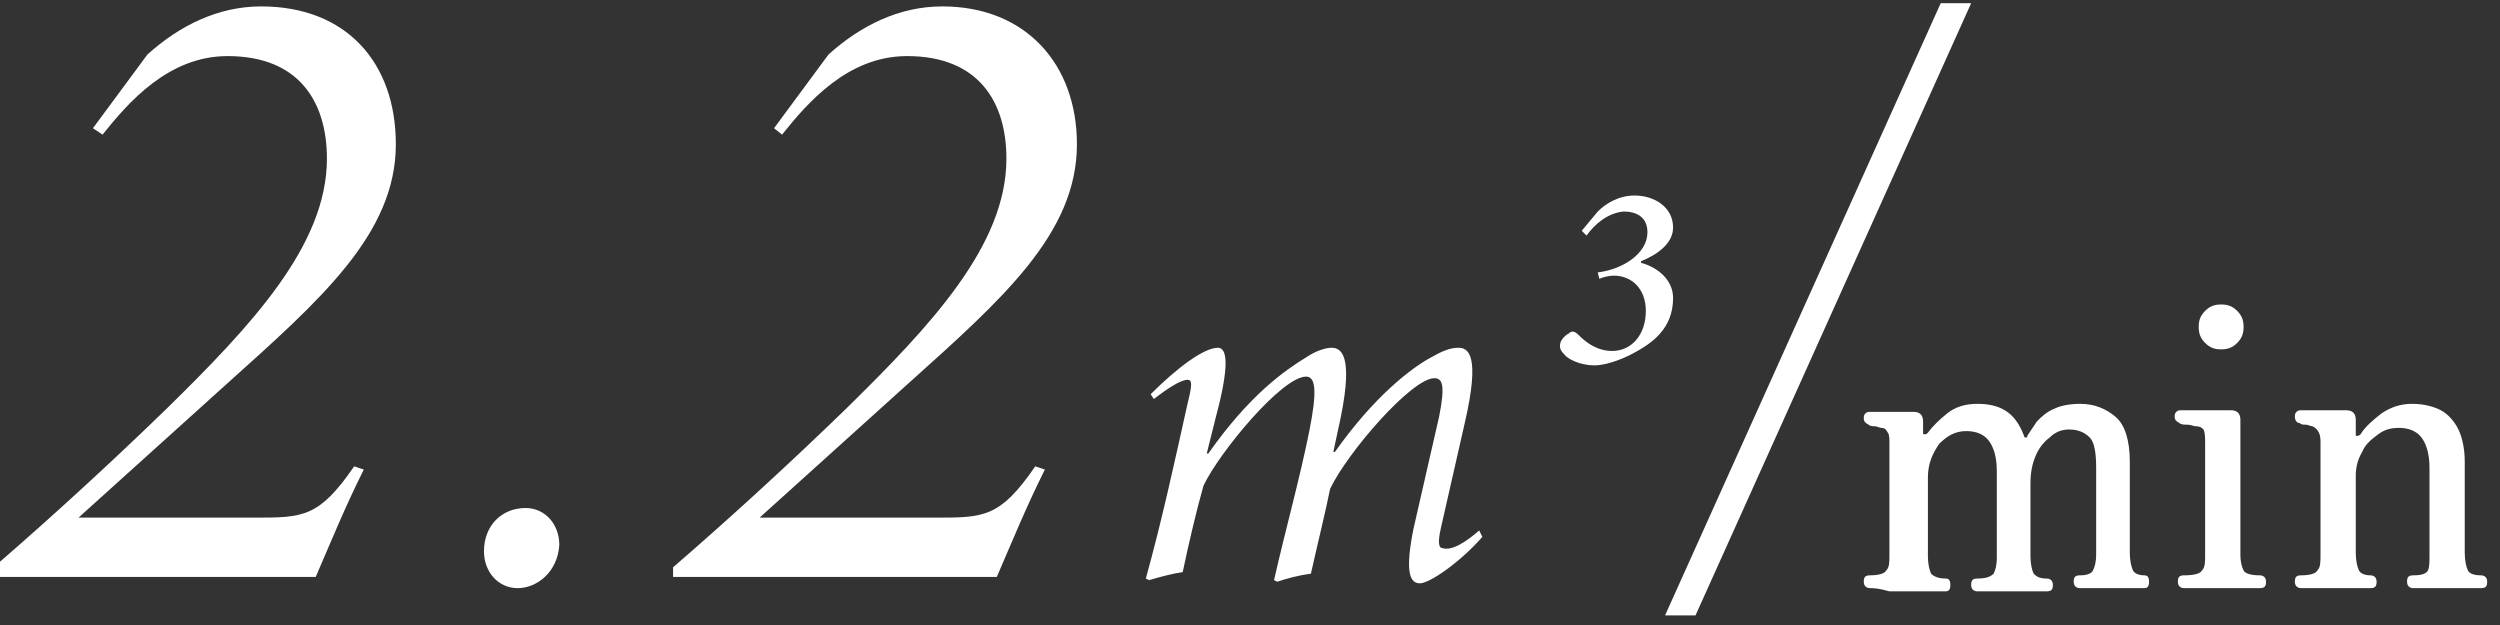 <?xml version="1.0" encoding="utf-8"?>
<!-- Generator: Adobe Illustrator 26.5.0, SVG Export Plug-In . SVG Version: 6.00 Build 0)  -->
<svg version="1.1" id="图层_1" xmlns="http://www.w3.org/2000/svg" xmlns:xlink="http://www.w3.org/1999/xlink" x="0px" y="0px"
	 viewBox="0 0 156 39" style="enable-background:new 0 0 156 39;" xml:space="preserve">
<rect x="0" y="0" width="156" height="39" fill="#333333" stroke="none"/>
<style type="text/css">
	.st0{fill:#FFFFFF;}
</style>
<path class="st0" d="M5.8,8l3.4-4.6c2-1.8,4.4-3,7.1-3c5.3,0,8.4,3.5,8.4,8.6c0,5.6-4.7,9.7-10.6,15l-9.2,8.3h11c3,0,4,0,6.2-3.2
	l0.6,0.2c-1.2,2.4-2,4.4-3,6.7H-0.4v-0.6c3.7-3.2,7.4-6.6,10.8-9.9c5.3-5.2,10-10.2,10-15.6c0-3.5-1.7-6.4-6.2-6.4
	c-3.7,0-6.2,2.9-7.8,4.9L5.8,8z M32.3,36.7c-1.2,0-2.1-1-2.1-2.3c0-1.6,1.1-2.7,2.6-2.7c1.2,0,2.1,1,2.1,2.3
	C34.8,35.7,33.5,36.7,32.3,36.7z M48.3,8l3.4-4.6c2-1.8,4.4-3,7.1-3C64,0.4,67.2,4,67.2,9c0,5.6-4.7,9.7-10.6,15l-9.2,8.3h11
	c3,0,4,0,6.2-3.2l0.6,0.2c-1.2,2.4-2,4.4-3,6.7H42v-0.6c3.7-3.2,7.4-6.6,10.8-9.9c5.3-5.2,10-10.2,10-15.6c0-3.5-1.7-6.4-6.2-6.4
	c-3.7,0-6.2,2.9-7.8,4.9L48.3,8L48.3,8z M92.3,33.1l0.2,0.4c-1.4,1.6-3.3,2.9-3.9,2.9c-0.7,0-0.9-0.9-0.4-3.4l1.6-7
	c0.4-2,0.2-2.4-0.3-2.4c-1.4,0-5.4,4.6-6.5,6.9c-0.3,1.5-0.8,3.5-1.2,5.3c-0.8,0.1-1.5,0.3-2.1,0.5l-0.2-0.1
	c0.7-3.1,1.6-6.3,2.2-9.3c0.5-2.5,0.4-3.4-0.2-3.4c-1.5,0-5.4,4.7-6.4,6.8c-0.4,1.4-0.9,3.5-1.3,5.4c-0.7,0.1-1.4,0.3-2.1,0.5
	l-0.2-0.1c1-3.6,1.8-7.3,2.6-10.9c0.3-1.2,0.3-1.5,0-1.5c-0.4,0-1.2,0.5-2.1,1.2l-0.2-0.3c1.6-1.6,3.3-2.9,4.2-2.9
	c0.6,0,0.7,1.2-0.1,4.2l-0.6,2.4h0.1c2.6-3.7,4.8-5.2,6.1-6c0.6-0.4,1.2-0.6,1.6-0.6c0.7,0,1.4,0.7,0.4,5.1l-0.3,1.4h0.1
	c2.4-3.4,4.7-5.2,6-5.9c0.7-0.4,1.2-0.6,1.7-0.6c0.6,0,1.4,0.4,0.4,4.7l-1.5,6.6c-0.2,0.9-0.1,1.2,0.1,1.2
	C90.6,34.4,91.5,33.8,92.3,33.1z M99,14.7l-0.3-0.3l1-1.2c0.5-0.5,1.3-1,2.3-1c1.2,0,2.4,0.7,2.4,2c0,1-1,1.7-2,2.1v0.1
	c1.1,0.3,2,1.1,2,2.2c0,1.9-1.3,2.8-2.4,3.4c-0.9,0.5-1.9,0.8-2.5,0.8c-0.9,0-1.7-0.4-1.9-0.7c-0.3-0.3-0.3-0.5-0.2-0.8
	c0.1-0.2,0.3-0.4,0.5-0.5c0.2-0.2,0.4-0.1,0.6,0.1c0.4,0.4,1.1,1,2.1,1c1.2,0,2.1-1,2.1-2.5c0-1.4-0.9-2.2-2-2.2
	c-0.3,0-0.7,0.1-0.9,0.2l-0.1-0.4c1.6-0.2,3.1-1.2,3.1-2.5c0-0.9-0.6-1.3-1.5-1.3C100.3,13.3,99.5,14,99,14.7z M123,0.2l-17.2,38.2
	h-1.9l17.2-38.2H123z"/>
<path class="st0" d="M116.7,36.7c-0.2,0-0.4-0.1-0.4-0.4s0.1-0.4,0.4-0.4c0.5,0,0.9-0.1,1-0.3c0.2-0.2,0.2-0.5,0.2-1v-6.9
	c0-0.3,0-0.6-0.1-0.7c-0.1-0.2-0.2-0.3-0.4-0.3c-0.1,0-0.3-0.1-0.4-0.1s-0.3,0-0.4-0.1c-0.2-0.1-0.3-0.2-0.3-0.4
	c0-0.1,0-0.2,0.1-0.3c0.1-0.1,0.2-0.1,0.3-0.1c0.1,0,0.2,0,0.4,0c0.2,0,0.5,0,0.8,0c0.3,0,0.6,0,0.9,0c0.3,0,0.5,0,0.6,0
	c0.4,0,0.6,0.2,0.6,0.6V27c0,0.1,0,0.1,0.1,0.1c0.1,0,0.1,0,0.2-0.1c0.3-0.4,0.7-0.8,1.2-1.2c0.5-0.4,1.1-0.6,1.9-0.6
	c0.6,0,1.2,0.1,1.7,0.4s0.9,0.8,1.2,1.6c0,0.1,0.1,0.1,0.1,0.1c0.1,0,0.1,0,0.1-0.1c0.2-0.3,0.4-0.6,0.6-0.9
	c0.3-0.3,0.6-0.6,1.1-0.8c0.4-0.2,1-0.3,1.6-0.3c0.9,0,1.6,0.3,2.2,0.8c0.6,0.5,0.9,1.5,0.9,2.8v5.7c0,0.5,0.1,0.9,0.2,1.1
	s0.4,0.3,0.7,0.3c0.2,0,0.3,0.1,0.3,0.4s-0.1,0.4-0.3,0.4c-0.2,0-0.4,0-0.8,0c-0.3,0-0.7,0-1.1,0s-0.8,0-1.2,0c-0.4,0-0.7,0-0.9,0
	c-0.2,0-0.4-0.1-0.4-0.4s0.1-0.4,0.4-0.4c0.4,0,0.7-0.1,0.8-0.3c0.1-0.2,0.2-0.5,0.2-1v-5.4c0-0.9-0.1-1.6-0.4-1.9s-0.7-0.5-1.3-0.5
	c-0.5,0-0.9,0.2-1.2,0.5c-0.4,0.3-0.7,0.7-0.9,1.2c-0.2,0.5-0.3,1-0.3,1.7v4.5c0,0.5,0.1,0.9,0.2,1.1c0.2,0.2,0.4,0.3,0.8,0.3
	c0.2,0,0.4,0.1,0.4,0.4s-0.1,0.4-0.4,0.4c-0.2,0-0.5,0-0.9,0c-0.4,0-0.8,0-1.2,0c-0.4,0-0.8,0-1.3,0c-0.4,0-0.8,0-0.9,0
	c-0.2,0-0.4-0.1-0.4-0.4s0.1-0.4,0.4-0.4c0.5,0,0.8-0.1,1-0.3c0.1-0.2,0.2-0.5,0.2-1v-5.4c0-0.9-0.2-1.5-0.5-1.9
	c-0.3-0.4-0.8-0.6-1.4-0.6c-0.7,0-1.2,0.3-1.7,0.8c-0.4,0.6-0.7,1.2-0.7,2.1v4.9c0,0.5,0.1,0.9,0.2,1.1c0.2,0.2,0.5,0.3,0.9,0.3
	c0.2,0,0.3,0.1,0.3,0.4s-0.1,0.4-0.3,0.4c-0.2,0-0.5,0-0.9,0c-0.4,0-0.9,0-1.3,0s-0.9,0-1.3,0C117.2,36.7,116.9,36.7,116.7,36.7z"/>
<path class="st0" d="M136.3,36.7c-0.2,0-0.4-0.1-0.4-0.4s0.1-0.4,0.4-0.4c0.6,0,1-0.1,1.1-0.3c0.2-0.2,0.2-0.5,0.2-1v-6.9
	c0-0.4,0-0.7-0.1-0.9c-0.1-0.1-0.2-0.2-0.5-0.2c-0.1,0-0.3-0.1-0.5-0.1s-0.4,0-0.5-0.1c-0.2-0.1-0.3-0.2-0.3-0.4
	c0-0.1,0-0.2,0.1-0.3s0.2-0.1,0.3-0.1c0.1,0,0.2,0,0.5,0s0.6,0,1,0c0.4,0,0.7,0,1,0c0.3,0,0.5,0,0.6,0c0.4,0,0.6,0.2,0.6,0.6v8.4
	c0,0.5,0.1,0.8,0.2,1s0.5,0.3,1,0.3c0.2,0,0.4,0.1,0.4,0.4s-0.1,0.4-0.4,0.4c-0.2,0-0.5,0-1,0c-0.5,0-0.9,0-1.3,0
	c-0.4,0-0.9,0-1.4,0C136.8,36.7,136.5,36.7,136.3,36.7z M138.6,21.8c-0.4,0-0.7-0.1-1-0.4s-0.4-0.6-0.4-1c0-0.4,0.1-0.7,0.4-1
	s0.6-0.4,1-0.4s0.7,0.1,1,0.4c0.3,0.3,0.4,0.6,0.4,1c0,0.4-0.1,0.7-0.4,1C139.3,21.7,139,21.8,138.6,21.8z"/>
<path class="st0" d="M143.6,36.7c-0.2,0-0.4-0.1-0.4-0.4s0.1-0.4,0.4-0.4c0.5,0,0.9-0.1,1-0.3c0.2-0.2,0.2-0.5,0.2-1v-6.9
	c0-0.3,0-0.5-0.1-0.7s-0.2-0.3-0.4-0.4c-0.1,0-0.3-0.1-0.4-0.1c-0.2,0-0.3,0-0.4-0.1c-0.2,0-0.3-0.2-0.3-0.4c0-0.1,0-0.2,0.1-0.3
	s0.2-0.1,0.3-0.1c0.1,0,0.2,0,0.5,0c0.3,0,0.5,0,0.9,0c0.3,0,0.6,0,0.9,0s0.5,0,0.5,0c0.4,0,0.6,0.2,0.6,0.6v0.9
	c0,0.1,0,0.1,0.1,0.1c0,0,0.1,0,0.2-0.1c0.3-0.5,0.8-0.9,1.3-1.3c0.6-0.4,1.2-0.6,1.9-0.6c0.6,0,1.1,0.1,1.6,0.3
	c0.5,0.2,0.9,0.6,1.2,1.1c0.3,0.5,0.5,1.3,0.5,2.2v5.7c0,0.5,0.1,0.9,0.2,1.1c0.1,0.2,0.4,0.3,0.8,0.3c0.2,0,0.4,0.1,0.4,0.4
	s-0.1,0.4-0.4,0.4c-0.2,0-0.5,0-0.9,0c-0.4,0-0.8,0-1.2,0c-0.4,0-0.8,0-1.2,0c-0.4,0-0.7,0-0.9,0c-0.2,0-0.4-0.1-0.4-0.4
	s0.1-0.4,0.4-0.4c0.5,0,0.8-0.1,0.9-0.3c0.1-0.2,0.1-0.5,0.1-1v-5.4c0-0.9-0.2-1.5-0.5-1.9c-0.3-0.4-0.8-0.6-1.4-0.6
	c-0.5,0-0.9,0.1-1.3,0.4s-0.8,0.6-1,1.1c-0.3,0.5-0.4,1-0.4,1.5v4.8c0,0.5,0.1,0.9,0.2,1.1s0.4,0.3,0.7,0.3c0.2,0,0.4,0.1,0.4,0.4
	s-0.1,0.4-0.4,0.4c-0.2,0-0.4,0-0.8,0c-0.4,0-0.8,0-1.2,0s-0.9,0-1.3,0C144.1,36.7,143.8,36.7,143.6,36.7z"/>
</svg>
